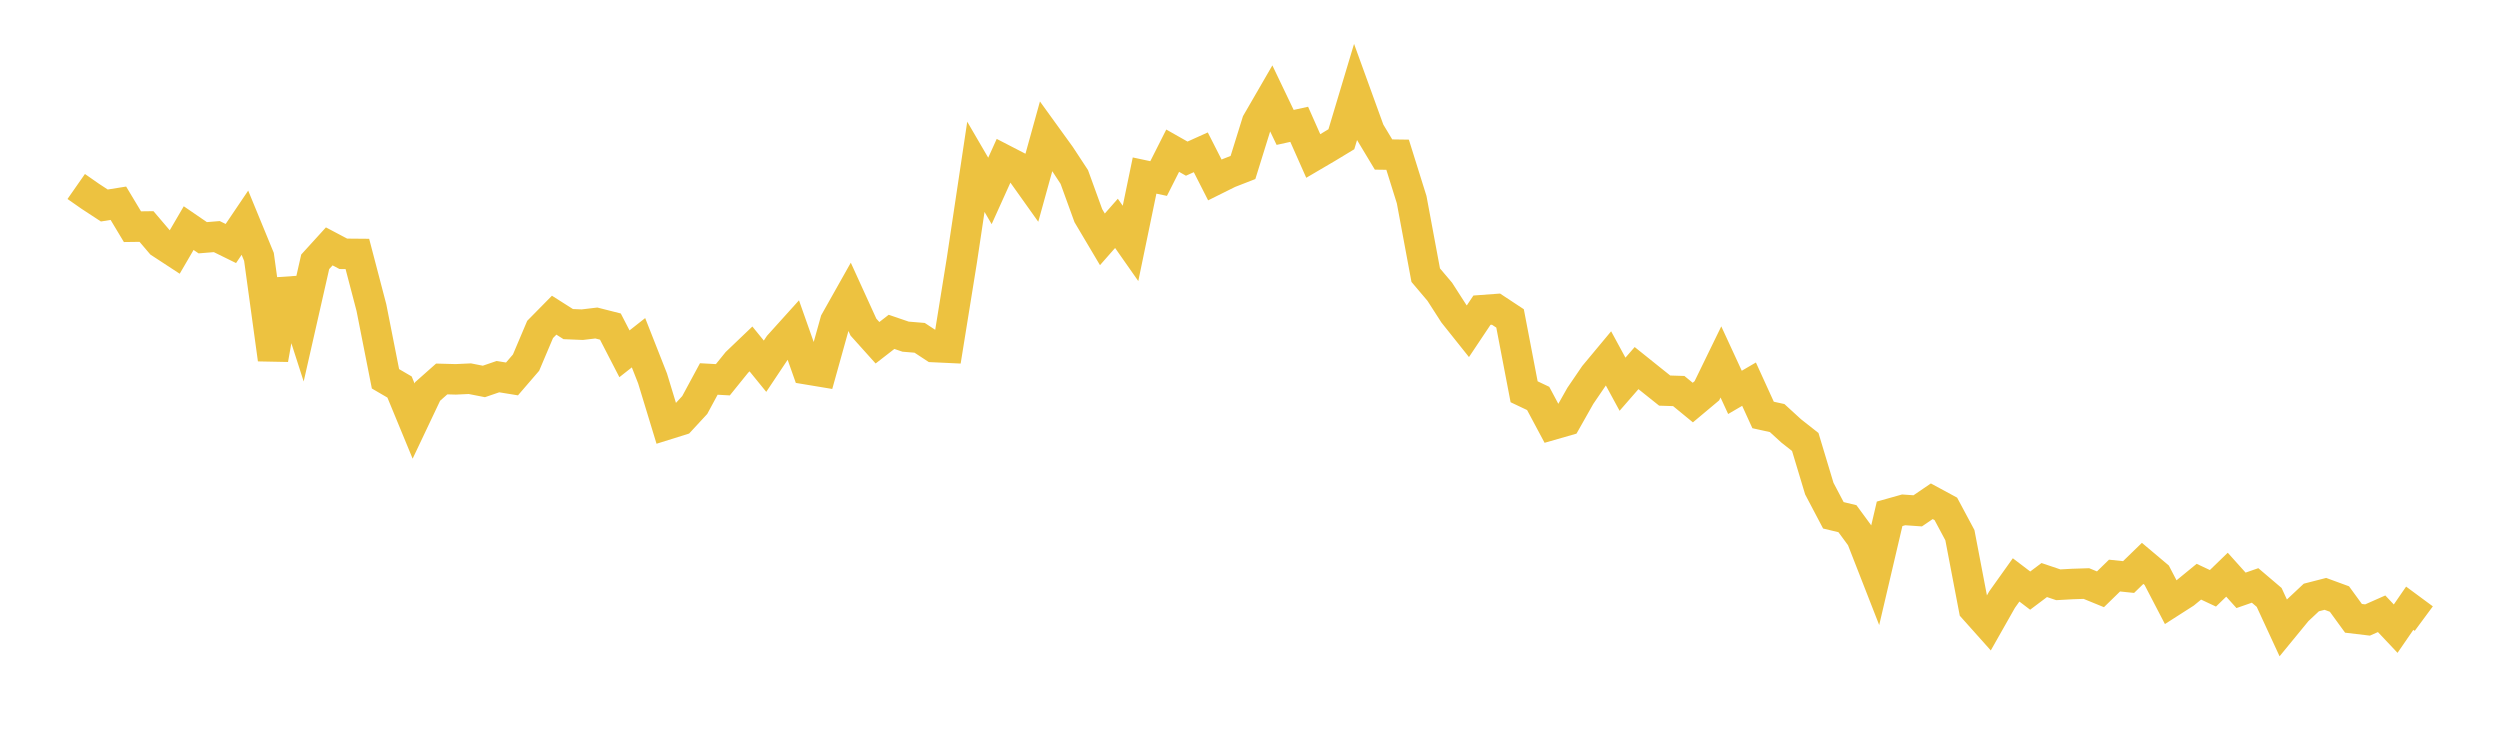 <svg width="164" height="48" xmlns="http://www.w3.org/2000/svg" xmlns:xlink="http://www.w3.org/1999/xlink"><path fill="none" stroke="rgb(237,194,64)" stroke-width="2" d="M5,12.234L5.922,12.877L6.844,13.481L7.766,13.333L8.689,14.871L9.611,14.859L10.533,15.941L11.455,16.544L12.377,14.964L13.299,15.596L14.222,15.521L15.144,15.975L16.066,14.609L16.988,16.851L17.91,23.572L18.832,18.378L19.754,21.242L20.677,17.176L21.599,16.163L22.521,16.65L23.443,16.658L24.365,20.18L25.287,24.849L26.21,25.388L27.132,27.622L28.054,25.678L28.976,24.86L29.898,24.885L30.82,24.842L31.743,25.023L32.665,24.708L33.587,24.858L34.509,23.788L35.431,21.612L36.353,20.676L37.275,21.261L38.198,21.299L39.12,21.189L40.042,21.423L40.964,23.209L41.886,22.483L42.808,24.825L43.731,27.855L44.653,27.566L45.575,26.569L46.497,24.861L47.419,24.912L48.341,23.771L49.263,22.89L50.186,24.024L51.108,22.641L52.03,21.619L52.952,24.229L53.874,24.382L54.796,21.077L55.719,19.437L56.641,21.459L57.563,22.485L58.485,21.77L59.407,22.085L60.329,22.161L61.251,22.766L62.174,22.809L63.096,17.092L64.018,10.943L64.94,12.525L65.862,10.484L66.784,10.96L67.707,12.257L68.629,8.928L69.551,10.204L70.473,11.608L71.395,14.147L72.317,15.701L73.24,14.652L74.162,15.968L75.084,11.516L76.006,11.712L76.928,9.885L77.85,10.407L78.772,9.991L79.695,11.806L80.617,11.347L81.539,10.988L82.461,8.024L83.383,6.431L84.305,8.358L85.228,8.155L86.15,10.233L87.072,9.692L87.994,9.134L88.916,6.06L89.838,8.603L90.76,10.137L91.683,10.15L92.605,13.098L93.527,18.05L94.449,19.139L95.371,20.574L96.293,21.73L97.216,20.348L98.138,20.28L99.06,20.888L99.982,25.7L100.904,26.137L101.826,27.863L102.749,27.598L103.671,25.966L104.593,24.613L105.515,23.506L106.437,25.205L107.359,24.147L108.281,24.886L109.204,25.623L110.126,25.652L111.048,26.408L111.97,25.636L112.892,23.743L113.814,25.74L114.737,25.201L115.659,27.222L116.581,27.425L117.503,28.268L118.425,28.994L119.347,32.053L120.269,33.804L121.192,34.026L122.114,35.282L123.036,37.642L123.958,33.706L124.88,33.447L125.802,33.511L126.725,32.883L127.647,33.382L128.569,35.106L129.491,39.931L130.413,40.963L131.335,39.336L132.257,38.042L133.18,38.744L134.102,38.051L135.024,38.362L135.946,38.311L136.868,38.281L137.79,38.658L138.713,37.758L139.635,37.853L140.557,36.958L141.479,37.734L142.401,39.506L143.323,38.916L144.246,38.16L145.168,38.593L146.09,37.7L147.012,38.726L147.934,38.405L148.856,39.189L149.778,41.185L150.701,40.06L151.623,39.195L152.545,38.958L153.467,39.296L154.389,40.562L155.311,40.672L156.234,40.263L157.156,41.24L158.078,39.9L159,40.581"></path></svg>